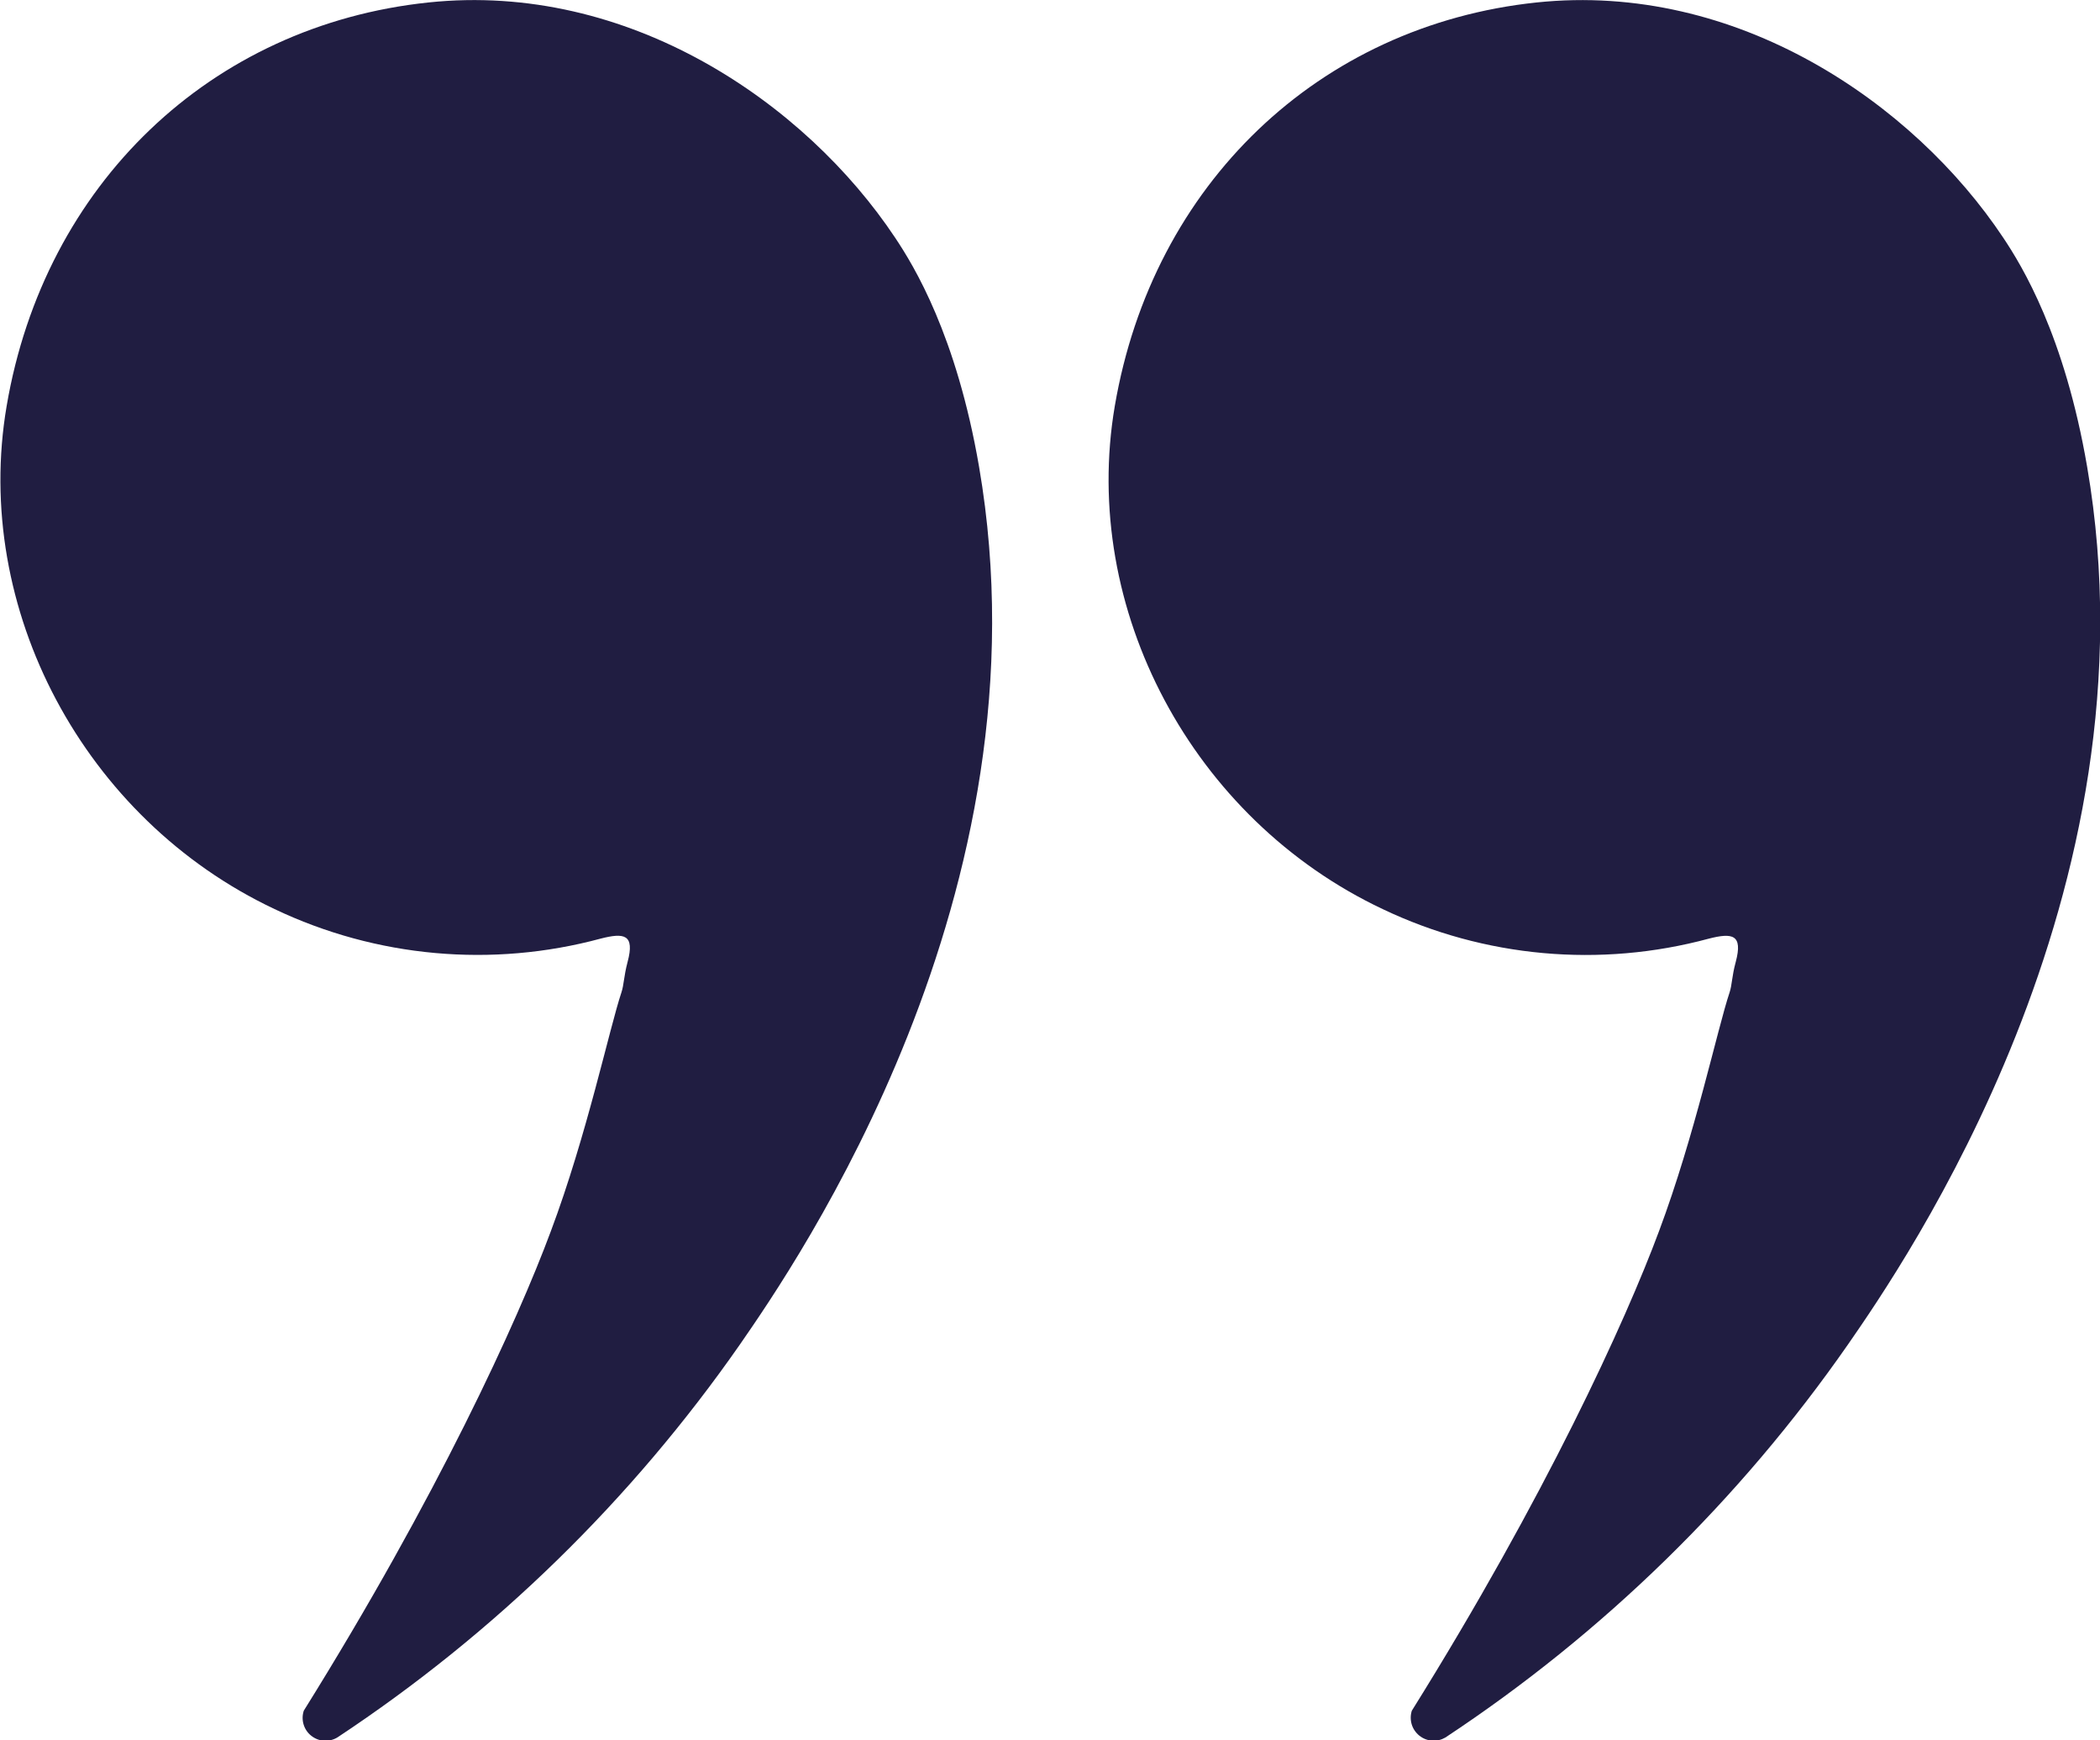 <?xml version="1.0" encoding="UTF-8"?> <svg xmlns="http://www.w3.org/2000/svg" width="35" height="29" viewBox="0 0 35 29" fill="none"><g clip-path="url(#clip0)"><path d="M23.528 28.51C25.751 24.95 27.091 22.019 27.65 20.516C28.248 18.921 28.625 17.137 28.826 16.538C28.869 16.409 28.862 16.277 28.929 16.029C29.052 15.569 28.871 15.541 28.48 15.641C26.668 16.13 24.741 15.956 23.046 15.149C19.872 13.652 18.004 10.144 18.58 6.765C19.21 3.073 21.98 0.423 25.61 0.041C28.941 -0.309 31.892 1.714 33.388 3.962C33.7 4.429 34.41 5.588 34.786 7.78C36.008 14.882 31.725 21.068 30.8 22.403C28.997 24.992 26.72 27.215 24.089 28.953C24.022 28.992 23.945 29.011 23.867 29.005C23.79 28.999 23.716 28.97 23.655 28.921C23.595 28.872 23.55 28.806 23.528 28.732C23.506 28.657 23.507 28.578 23.531 28.504L23.528 28.51Z" fill="#201D41"></path><path d="M5.061 28.509C7.282 24.949 8.624 22.018 9.181 20.515C9.78 18.92 10.157 17.136 10.357 16.537C10.4 16.408 10.395 16.276 10.46 16.028C10.583 15.568 10.402 15.54 10.012 15.64C8.199 16.129 6.271 15.955 4.576 15.148C1.402 13.651 -0.466 10.143 0.111 6.764C0.74 3.072 3.51 0.422 7.141 0.041C10.474 -0.31 13.423 1.713 14.919 3.961C15.232 4.429 15.941 5.587 16.318 7.779C17.54 14.881 13.257 21.067 12.333 22.402C10.529 24.99 8.252 27.213 5.622 28.952C5.555 28.992 5.477 29.011 5.399 29.006C5.321 29.001 5.247 28.971 5.186 28.922C5.125 28.874 5.081 28.807 5.059 28.732C5.037 28.657 5.039 28.577 5.064 28.503L5.061 28.509Z" fill="#201D41"></path></g><defs><clipPath id="clip0"><rect width="35" height="29" fill="white" transform="translate(35 29) rotate(-180)"></rect></clipPath></defs></svg> 